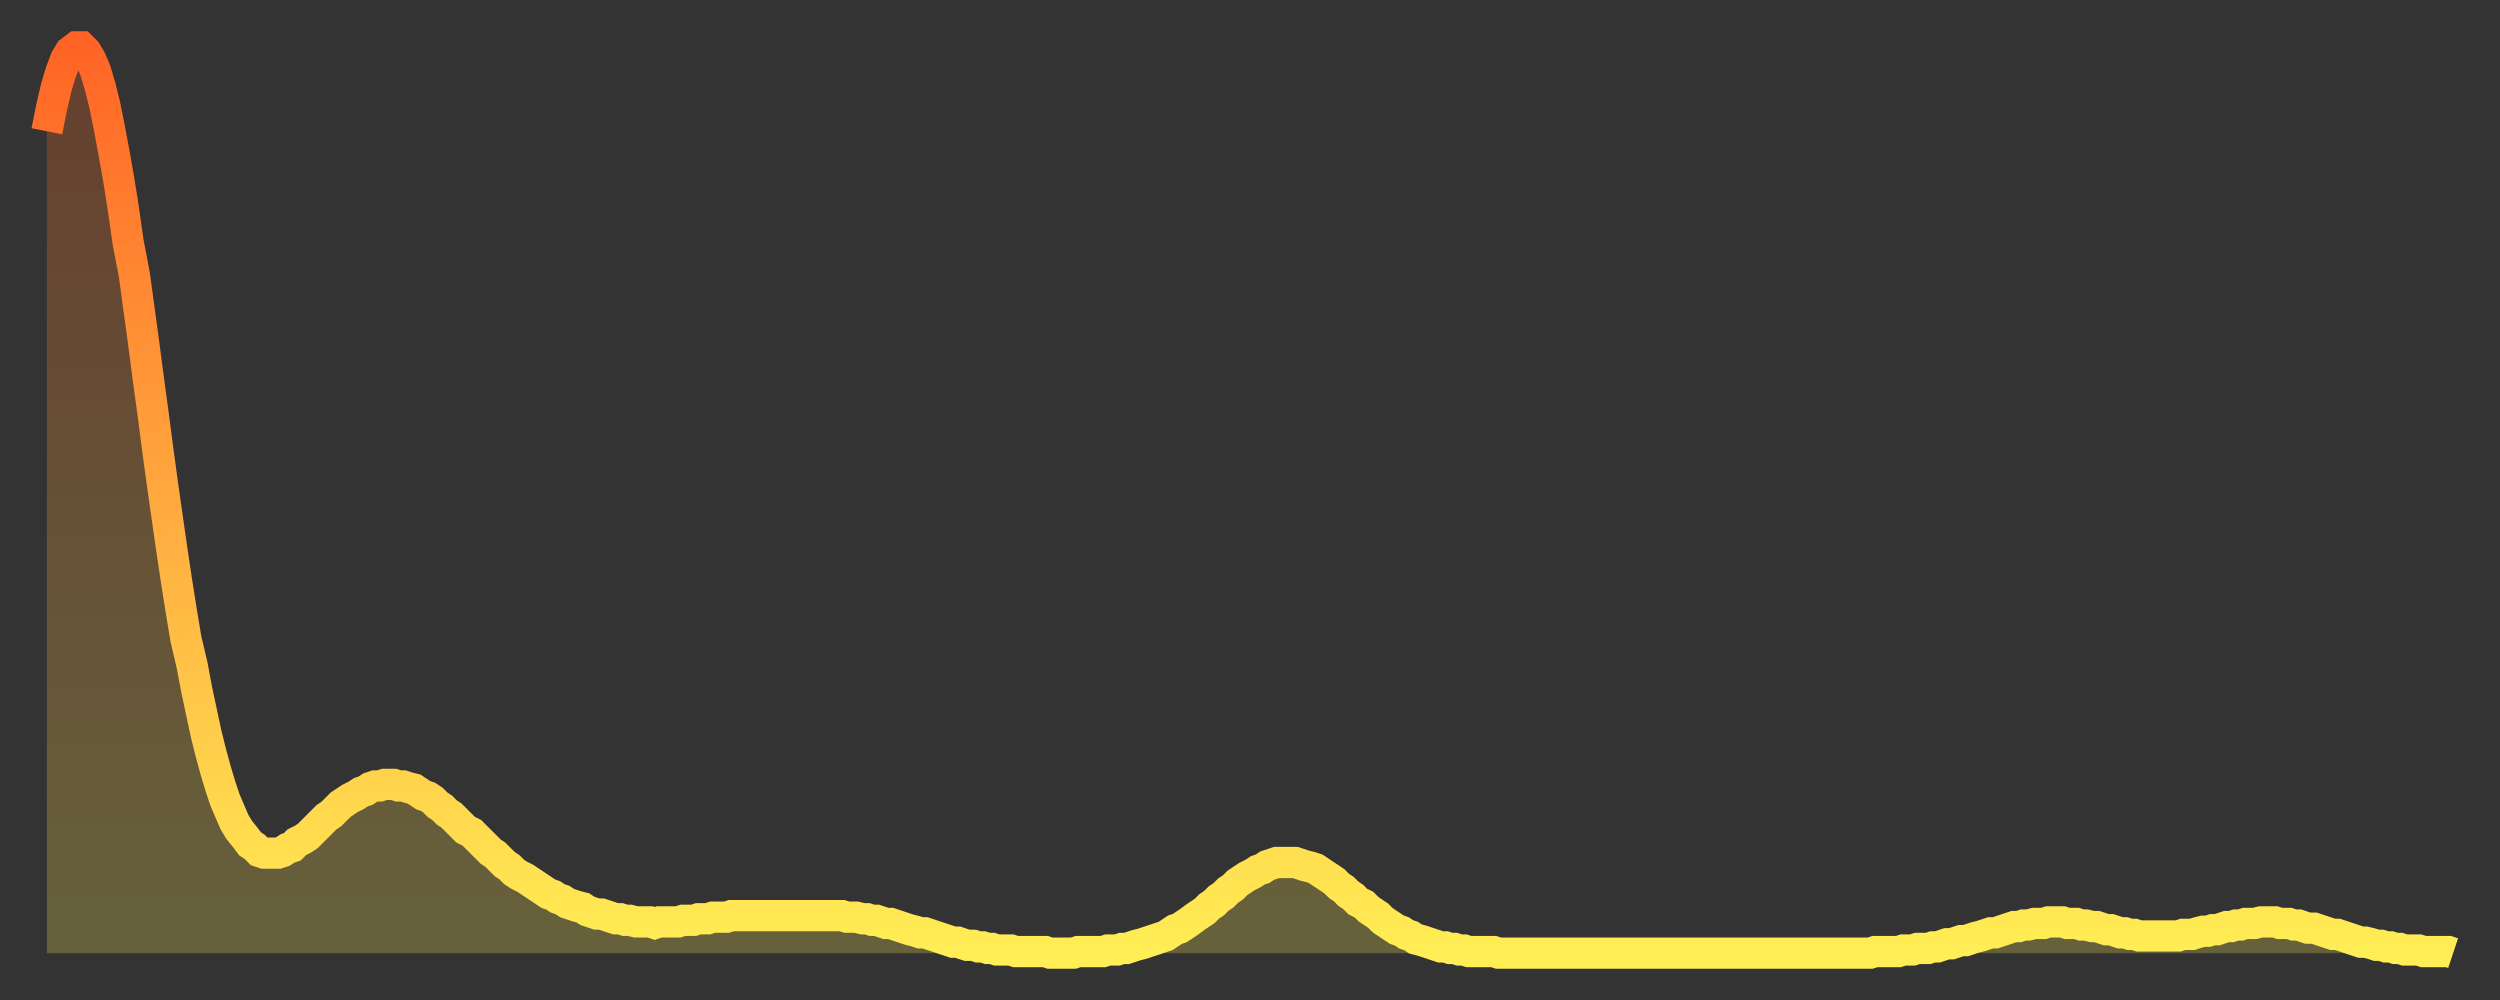<?xml version="1.0" encoding="utf-8" ?>
<svg baseProfile="full" height="64" version="1.1" width="160" xmlns="http://www.w3.org/2000/svg" xmlns:ev="http://www.w3.org/2001/xml-events" xmlns:xlink="http://www.w3.org/1999/xlink"><rect width="100%" height="100%" fill="#333333" stroke="none"/><defs><linearGradient id="id1472304" x1="0" x2="0" y1="0" y2="1"><stop offset="0%" stop-color="#ff6426" /><stop offset="50%" stop-color="#ffa93e" /><stop offset="100%" stop-color="#ffee55" /></linearGradient></defs><g transform="translate(3,3)"><g><path d="M 0.0 5.4 0.3 3.9 0.6 2.6 0.9 1.6 1.2 0.8 1.5 0.3 1.9 0.0 2.2 0.0 2.5 0.3 2.8 0.8 3.1 1.5 3.4 2.5 3.7 3.7 4.0 5.2 4.3 6.8 4.6 8.5 4.9 10.4 5.2 12.5 5.6 14.6 5.9 16.8 6.2 19.0 6.5 21.3 6.8 23.5 7.1 25.8 7.4 28.0 7.7 30.1 8.0 32.2 8.3 34.2 8.6 36.1 8.9 37.9 9.3 39.6 9.6 41.2 9.9 42.6 10.2 44.0 10.5 45.2 10.8 46.3 11.1 47.3 11.4 48.2 11.7 48.9 12.0 49.6 12.3 50.1 12.7 50.6 13.0 51.0 13.3 51.2 13.6 51.5 13.9 51.6 14.2 51.6 14.5 51.6 14.8 51.6 15.1 51.5 15.4 51.3 15.7 51.2 16.0 50.9 16.4 50.7 16.7 50.5 17.0 50.2 17.3 49.9 17.6 49.6 17.9 49.3 18.2 49.1 18.5 48.8 18.8 48.5 19.1 48.3 19.4 48.1 19.8 47.9 20.1 47.7 20.4 47.6 20.7 47.4 21.0 47.3 21.3 47.3 21.6 47.2 21.9 47.2 22.2 47.2 22.5 47.3 22.8 47.3 23.1 47.4 23.5 47.5 23.8 47.7 24.1 47.9 24.4 48.0 24.7 48.2 25.0 48.5 25.3 48.7 25.6 49.0 25.9 49.2 26.2 49.5 26.5 49.8 26.8 50.1 27.2 50.3 27.5 50.6 27.8 50.9 28.1 51.2 28.4 51.5 28.7 51.7 29.0 52.0 29.3 52.3 29.6 52.5 29.9 52.8 30.2 53.0 30.6 53.2 30.9 53.4 31.2 53.6 31.5 53.8 31.8 54.0 32.1 54.2 32.4 54.3 32.7 54.5 33.0 54.6 33.3 54.8 33.6 54.9 33.9 55.0 34.3 55.1 34.6 55.3 34.9 55.4 35.2 55.5 35.5 55.5 35.8 55.6 36.1 55.7 36.4 55.8 36.7 55.8 37.0 55.9 37.3 55.9 37.7 56.0 38.0 56.0 38.3 56.0 38.6 56.0 38.9 56.1 39.2 56.0 39.5 56.0 39.8 56.0 40.1 56.0 40.4 56.0 40.7 55.9 41.0 55.9 41.4 55.9 41.7 55.8 42.0 55.8 42.3 55.8 42.6 55.7 42.9 55.7 43.2 55.7 43.5 55.7 43.8 55.6 44.1 55.6 44.4 55.6 44.7 55.6 45.1 55.6 45.4 55.6 45.7 55.6 46.0 55.6 46.3 55.6 46.6 55.6 46.9 55.6 47.2 55.6 47.5 55.6 47.8 55.6 48.1 55.6 48.5 55.6 48.8 55.6 49.1 55.6 49.4 55.6 49.7 55.6 50.0 55.6 50.3 55.6 50.6 55.6 50.9 55.6 51.2 55.7 51.5 55.7 51.8 55.7 52.2 55.8 52.5 55.8 52.8 55.9 53.1 55.9 53.4 56.0 53.7 56.1 54.0 56.1 54.3 56.2 54.6 56.3 54.9 56.4 55.2 56.5 55.6 56.6 55.9 56.7 56.2 56.7 56.5 56.8 56.8 56.9 57.1 57.0 57.4 57.1 57.7 57.2 58.0 57.3 58.3 57.3 58.6 57.4 58.9 57.5 59.3 57.5 59.6 57.6 59.9 57.6 60.2 57.7 60.5 57.7 60.8 57.8 61.1 57.8 61.4 57.8 61.7 57.8 62.0 57.9 62.3 57.9 62.6 57.9 63.0 57.9 63.3 57.9 63.6 57.9 63.9 57.9 64.2 58.0 64.5 58.0 64.8 58.0 65.1 58.0 65.4 58.0 65.7 58.0 66.0 57.9 66.4 57.9 66.7 57.9 67.0 57.9 67.3 57.9 67.6 57.9 67.9 57.8 68.2 57.8 68.5 57.8 68.8 57.7 69.1 57.7 69.4 57.6 69.7 57.5 70.1 57.4 70.4 57.3 70.7 57.2 71.0 57.1 71.3 57.0 71.6 56.9 71.9 56.7 72.2 56.5 72.5 56.4 72.8 56.2 73.1 56.0 73.5 55.7 73.8 55.5 74.1 55.3 74.4 55.0 74.7 54.8 75.0 54.5 75.3 54.3 75.6 54.0 75.9 53.8 76.2 53.5 76.5 53.3 76.8 53.1 77.2 52.9 77.5 52.7 77.8 52.6 78.1 52.4 78.4 52.3 78.7 52.2 79.0 52.2 79.3 52.2 79.6 52.2 79.9 52.2 80.2 52.3 80.5 52.4 80.9 52.5 81.2 52.6 81.5 52.8 81.8 53.0 82.1 53.2 82.4 53.4 82.7 53.7 83.0 53.9 83.3 54.2 83.6 54.4 83.9 54.7 84.3 54.9 84.6 55.2 84.9 55.4 85.2 55.6 85.5 55.9 85.8 56.1 86.1 56.3 86.4 56.5 86.7 56.6 87.0 56.8 87.3 56.9 87.6 57.1 88.0 57.2 88.3 57.3 88.6 57.4 88.9 57.5 89.2 57.6 89.5 57.6 89.8 57.7 90.1 57.7 90.4 57.8 90.7 57.8 91.0 57.9 91.4 57.9 91.7 57.9 92.0 57.9 92.3 57.9 92.6 57.9 92.9 58.0 93.2 58.0 93.5 58.0 93.8 58.0 94.1 58.0 94.4 58.0 94.7 58.0 95.1 58.0 95.4 58.0 95.7 58.0 96.0 58.0 96.3 58.0 96.6 58.0 96.9 58.0 97.2 58.0 97.5 58.0 97.8 58.0 98.1 58.0 98.4 58.0 98.8 58.0 99.1 58.0 99.4 58.0 99.7 58.0 100.0 58.0 100.3 58.0 100.6 58.0 100.9 58.0 101.2 58.0 101.5 58.0 101.8 58.0 102.2 58.0 102.5 58.0 102.8 58.0 103.1 58.0 103.4 58.0 103.7 58.0 104.0 58.0 104.3 58.0 104.6 58.0 104.9 58.0 105.2 58.0 105.5 58.0 105.9 58.0 106.2 58.0 106.5 58.0 106.8 58.0 107.1 58.0 107.4 58.0 107.7 58.0 108.0 58.0 108.3 58.0 108.6 58.0 108.9 58.0 109.3 58.0 109.6 58.0 109.9 58.0 110.2 58.0 110.5 58.0 110.8 58.0 111.1 58.0 111.4 58.0 111.7 58.0 112.0 58.0 112.3 58.0 112.6 58.0 113.0 58.0 113.3 58.0 113.6 58.0 113.9 58.0 114.2 58.0 114.5 58.0 114.8 58.0 115.1 58.0 115.4 58.0 115.7 58.0 116.0 58.0 116.3 58.0 116.7 58.0 117.0 57.9 117.3 57.9 117.6 57.9 117.9 57.9 118.2 57.9 118.5 57.9 118.8 57.8 119.1 57.8 119.4 57.8 119.7 57.7 120.1 57.7 120.4 57.7 120.7 57.6 121.0 57.6 121.3 57.5 121.6 57.4 121.9 57.4 122.2 57.3 122.5 57.2 122.8 57.2 123.1 57.1 123.4 57.0 123.8 56.9 124.1 56.8 124.4 56.7 124.7 56.7 125.0 56.6 125.3 56.5 125.6 56.4 125.9 56.3 126.2 56.3 126.5 56.2 126.8 56.2 127.2 56.1 127.5 56.1 127.8 56.1 128.1 56.0 128.4 56.0 128.7 56.0 129.0 56.0 129.3 56.1 129.6 56.1 129.9 56.1 130.2 56.2 130.5 56.2 130.9 56.3 131.2 56.3 131.5 56.4 131.8 56.5 132.1 56.5 132.4 56.6 132.7 56.7 133.0 56.7 133.3 56.8 133.6 56.8 133.9 56.9 134.2 56.9 134.6 56.9 134.9 56.9 135.2 56.9 135.5 56.9 135.8 56.9 136.1 56.9 136.4 56.9 136.7 56.8 137.0 56.8 137.3 56.8 137.6 56.7 138.0 56.6 138.3 56.6 138.6 56.5 138.9 56.5 139.2 56.4 139.5 56.3 139.8 56.3 140.1 56.2 140.4 56.2 140.7 56.1 141.0 56.1 141.3 56.1 141.7 56.0 142.0 56.0 142.3 56.0 142.6 56.0 142.9 56.1 143.2 56.1 143.5 56.1 143.8 56.2 144.1 56.2 144.4 56.3 144.7 56.4 145.1 56.4 145.4 56.5 145.7 56.6 146.0 56.7 146.3 56.8 146.6 56.8 146.9 56.9 147.2 57.0 147.5 57.1 147.8 57.2 148.1 57.3 148.4 57.3 148.8 57.4 149.1 57.5 149.4 57.5 149.7 57.6 150.0 57.6 150.3 57.7 150.6 57.7 150.9 57.8 151.2 57.8 151.5 57.8 151.8 57.8 152.1 57.9 152.5 57.9 152.8 57.9 153.1 57.9 153.4 57.9 153.7 57.9 154.0 58.0" fill="none" id="graph-curve" opacity="1" stroke="url(#id1472304)" stroke-width="2" /><path d="M 0 58 L 0.0 5.4 0.3 3.9 0.6 2.6 0.9 1.6 1.2 0.8 1.5 0.3 1.9 0.0 2.2 0.0 2.5 0.3 2.8 0.8 3.1 1.5 3.4 2.5 3.7 3.7 4.0 5.2 4.3 6.8 4.6 8.5 4.9 10.4 5.2 12.5 5.6 14.6 5.9 16.8 6.2 19.0 6.5 21.3 6.8 23.5 7.1 25.8 7.4 28.0 7.7 30.1 8.0 32.2 8.3 34.2 8.6 36.1 8.9 37.9 9.3 39.6 9.6 41.2 9.9 42.6 10.2 44.0 10.5 45.2 10.8 46.3 11.1 47.3 11.4 48.2 11.7 48.9 12.0 49.6 12.3 50.1 12.7 50.6 13.0 51.0 13.3 51.2 13.6 51.5 13.9 51.6 14.2 51.6 14.5 51.6 14.8 51.6 15.1 51.5 15.4 51.3 15.7 51.2 16.0 50.9 16.4 50.7 16.7 50.5 17.0 50.2 17.3 49.9 17.6 49.6 17.9 49.3 18.2 49.1 18.5 48.8 18.8 48.5 19.1 48.3 19.4 48.1 19.8 47.9 20.1 47.7 20.4 47.6 20.7 47.4 21.0 47.3 21.3 47.3 21.6 47.2 21.9 47.2 22.2 47.2 22.5 47.3 22.8 47.3 23.1 47.4 23.5 47.5 23.8 47.7 24.1 47.9 24.4 48.0 24.7 48.2 25.0 48.5 25.3 48.7 25.6 49.0 25.9 49.2 26.2 49.5 26.5 49.8 26.8 50.1 27.2 50.3 27.5 50.6 27.8 50.9 28.1 51.2 28.4 51.5 28.7 51.7 29.0 52.0 29.3 52.3 29.6 52.5 29.9 52.8 30.2 53.0 30.6 53.2 30.9 53.4 31.2 53.6 31.5 53.8 31.8 54.0 32.1 54.2 32.4 54.3 32.7 54.5 33.0 54.6 33.3 54.8 33.6 54.9 33.9 55.0 34.3 55.1 34.6 55.3 34.9 55.4 35.2 55.5 35.5 55.5 35.8 55.6 36.1 55.7 36.4 55.8 36.7 55.8 37.0 55.9 37.3 55.9 37.7 56.0 38.0 56.0 38.3 56.0 38.6 56.0 38.9 56.1 39.2 56.0 39.5 56.0 39.8 56.0 40.1 56.0 40.4 56.0 40.7 55.9 41.0 55.9 41.4 55.9 41.7 55.8 42.0 55.8 42.3 55.8 42.6 55.7 42.9 55.7 43.2 55.7 43.5 55.7 43.8 55.6 44.1 55.6 44.4 55.6 44.7 55.6 45.1 55.6 45.4 55.6 45.7 55.6 46.0 55.6 46.3 55.6 46.6 55.6 46.9 55.6 47.2 55.6 47.5 55.6 47.8 55.6 48.1 55.6 48.5 55.6 48.8 55.6 49.1 55.6 49.4 55.6 49.7 55.6 50.0 55.6 50.3 55.6 50.6 55.6 50.9 55.6 51.2 55.7 51.5 55.7 51.8 55.7 52.2 55.8 52.5 55.8 52.8 55.9 53.1 55.9 53.4 56.0 53.7 56.1 54.0 56.1 54.3 56.2 54.6 56.3 54.9 56.4 55.2 56.5 55.6 56.6 55.9 56.7 56.2 56.7 56.5 56.8 56.8 56.9 57.1 57.0 57.4 57.1 57.7 57.2 58.0 57.3 58.3 57.3 58.6 57.4 58.9 57.5 59.3 57.5 59.6 57.6 59.9 57.6 60.2 57.7 60.5 57.7 60.8 57.8 61.1 57.8 61.4 57.8 61.7 57.8 62.0 57.9 62.3 57.9 62.6 57.9 63.0 57.9 63.3 57.9 63.6 57.9 63.9 57.9 64.2 58.0 64.5 58.0 64.8 58.0 65.1 58.0 65.4 58.0 65.7 58.0 66.0 57.9 66.4 57.9 66.7 57.9 67.0 57.9 67.3 57.9 67.6 57.9 67.9 57.8 68.2 57.8 68.5 57.8 68.8 57.7 69.1 57.7 69.4 57.6 69.7 57.5 70.1 57.4 70.4 57.3 70.7 57.2 71.0 57.1 71.3 57.0 71.6 56.9 71.9 56.7 72.2 56.5 72.5 56.4 72.8 56.2 73.1 56.0 73.5 55.7 73.8 55.5 74.1 55.3 74.4 55.0 74.7 54.8 75.0 54.5 75.3 54.3 75.6 54.0 75.9 53.8 76.2 53.5 76.5 53.3 76.8 53.1 77.2 52.9 77.5 52.7 77.8 52.6 78.1 52.4 78.4 52.3 78.7 52.2 79.0 52.2 79.3 52.2 79.6 52.2 79.9 52.2 80.2 52.3 80.5 52.4 80.9 52.5 81.2 52.6 81.5 52.8 81.8 53.0 82.1 53.2 82.4 53.4 82.7 53.7 83.0 53.9 83.3 54.2 83.6 54.4 83.9 54.7 84.3 54.9 84.6 55.2 84.9 55.4 85.2 55.6 85.5 55.9 85.8 56.1 86.1 56.3 86.4 56.5 86.7 56.6 87.0 56.8 87.3 56.9 87.6 57.1 88.0 57.2 88.3 57.3 88.6 57.4 88.9 57.5 89.2 57.6 89.5 57.6 89.8 57.7 90.1 57.7 90.4 57.8 90.7 57.8 91.0 57.9 91.4 57.9 91.7 57.9 92.0 57.9 92.3 57.9 92.6 57.9 92.9 58.0 93.2 58.0 93.5 58.0 93.8 58.0 94.1 58.0 94.4 58.0 94.7 58.0 95.1 58.0 95.4 58.0 95.7 58.0 96.0 58.0 96.3 58.0 96.6 58.0 96.9 58.0 97.2 58.0 97.5 58.0 97.8 58.0 98.1 58.0 98.4 58.0 98.8 58.0 99.1 58.0 99.4 58.0 99.7 58.0 100.0 58.0 100.3 58.0 100.6 58.0 100.9 58.0 101.2 58.0 101.5 58.0 101.8 58.0 102.2 58.0 102.5 58.0 102.8 58.0 103.1 58.0 103.4 58.0 103.7 58.0 104.0 58.0 104.3 58.0 104.6 58.0 104.9 58.0 105.2 58.0 105.5 58.0 105.9 58.0 106.2 58.0 106.5 58.0 106.8 58.0 107.1 58.0 107.4 58.0 107.7 58.0 108.0 58.0 108.3 58.0 108.6 58.0 108.9 58.0 109.3 58.0 109.6 58.0 109.9 58.0 110.2 58.0 110.5 58.0 110.8 58.0 111.1 58.0 111.4 58.0 111.7 58.0 112.0 58.0 112.3 58.0 112.6 58.0 113.0 58.0 113.3 58.0 113.6 58.0 113.9 58.0 114.2 58.0 114.5 58.0 114.8 58.0 115.1 58.0 115.4 58.0 115.7 58.0 116.0 58.0 116.3 58.0 116.7 58.0 117.0 57.9 117.3 57.9 117.6 57.9 117.9 57.9 118.2 57.9 118.5 57.9 118.8 57.8 119.1 57.8 119.4 57.8 119.7 57.7 120.1 57.7 120.4 57.7 120.7 57.6 121.0 57.6 121.3 57.5 121.6 57.4 121.9 57.4 122.2 57.3 122.5 57.2 122.8 57.2 123.1 57.1 123.4 57.0 123.8 56.9 124.1 56.8 124.4 56.7 124.7 56.7 125.0 56.6 125.3 56.5 125.6 56.4 125.9 56.3 126.2 56.3 126.5 56.2 126.8 56.2 127.2 56.1 127.5 56.1 127.8 56.1 128.1 56.0 128.4 56.0 128.7 56.0 129.0 56.0 129.3 56.1 129.6 56.1 129.9 56.1 130.2 56.2 130.5 56.2 130.9 56.3 131.2 56.3 131.5 56.4 131.8 56.5 132.1 56.5 132.4 56.6 132.7 56.7 133.0 56.7 133.3 56.8 133.6 56.8 133.9 56.9 134.2 56.9 134.6 56.9 134.9 56.9 135.2 56.9 135.5 56.9 135.8 56.9 136.1 56.9 136.4 56.9 136.7 56.8 137.0 56.8 137.3 56.8 137.6 56.7 138.0 56.6 138.3 56.6 138.6 56.5 138.9 56.5 139.2 56.4 139.5 56.3 139.8 56.3 140.1 56.2 140.4 56.2 140.7 56.1 141.0 56.1 141.3 56.1 141.7 56.0 142.0 56.0 142.3 56.0 142.6 56.0 142.9 56.1 143.2 56.1 143.5 56.1 143.8 56.2 144.1 56.2 144.4 56.3 144.7 56.4 145.1 56.4 145.4 56.5 145.7 56.6 146.0 56.7 146.3 56.8 146.6 56.8 146.9 56.9 147.2 57.0 147.5 57.1 147.8 57.2 148.1 57.3 148.4 57.3 148.8 57.4 149.1 57.5 149.4 57.5 149.7 57.6 150.0 57.6 150.3 57.7 150.6 57.7 150.9 57.8 151.2 57.8 151.5 57.8 151.8 57.8 152.1 57.9 152.5 57.9 152.8 57.9 153.1 57.9 153.4 57.9 153.7 57.9 154.0 58.0 154 58" fill="url(#id1472304)" fill-opacity=".25" id="graph-shadow" /></g></g></svg>